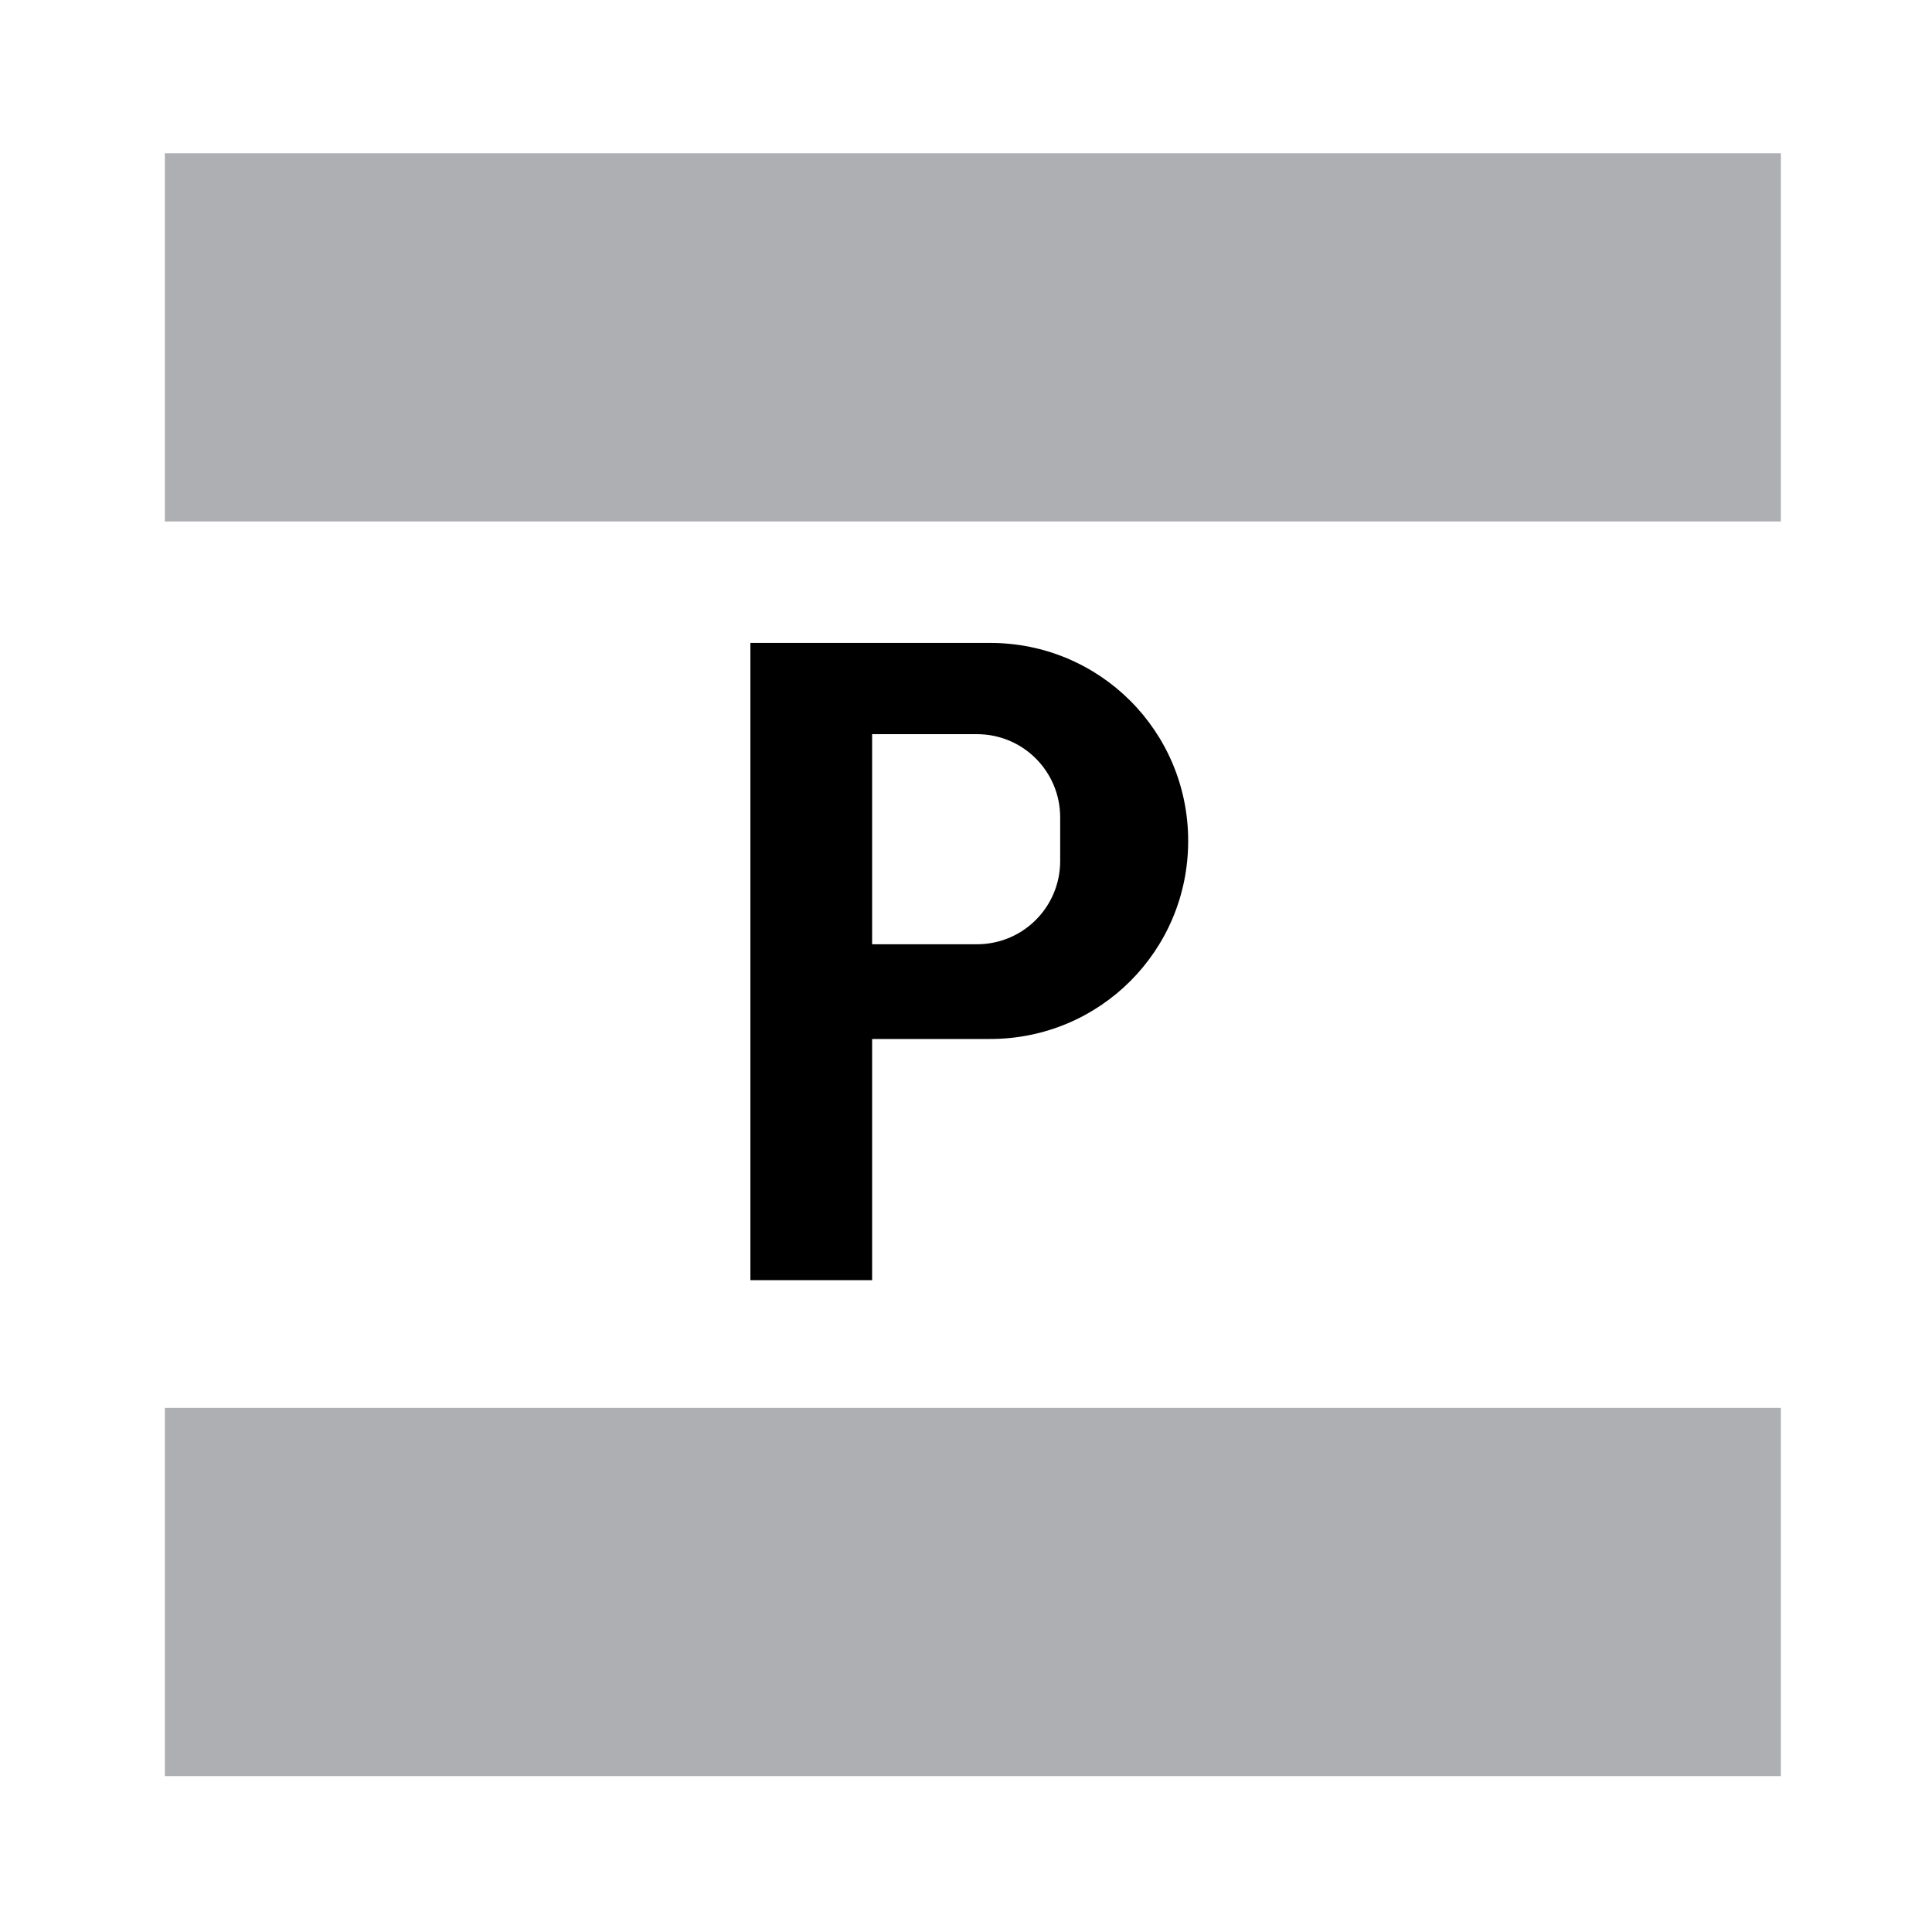 <?xml version="1.0" encoding="UTF-8" standalone="no"?>
<!DOCTYPE svg PUBLIC "-//W3C//DTD SVG 1.0//EN" "http://www.w3.org/TR/2001/REC-SVG-20010904/DTD/svg10.dtd">
<!-- Created with Inkscape (http://www.inkscape.org/) -->
<svg
   xmlns:svg="http://www.w3.org/2000/svg"
   xmlns="http://www.w3.org/2000/svg"
   version="1.0"
   width="800"
   height="800"
   id="svg2">
  <defs
     id="defs4" />
  <g
     id="layer1">
    <rect
       width="669.162"
       height="152.467"
       ry="0"
       x="68.265"
       y="63.461"
       id="rect3974"
       style="opacity:1;fill:#aeafb3;fill-opacity:1;fill-rule:nonzero;stroke:none;stroke-width:45;stroke-linecap:round;stroke-linejoin:miter;stroke-miterlimit:4;stroke-dasharray:none;stroke-dashoffset:0;stroke-opacity:1" />
    <rect
       width="669.162"
       height="152.467"
       ry="0"
       x="68.265"
       y="582.979"
       id="rect3976"
       style="opacity:1;fill:#aeafb3;fill-opacity:1;fill-rule:nonzero;stroke:none;stroke-width:45;stroke-linecap:round;stroke-linejoin:miter;stroke-miterlimit:4;stroke-dasharray:none;stroke-dashoffset:0;stroke-opacity:1" />
    <path
       d="M 310.719,266.219 L 310.719,530.094 L 361.125,530.094 L 361.125,430.219 L 410,430.219 C 455.428,430.219 492,393.647 492,348.219 C 492,302.791 455.428,266.219 410,266.219 L 361.125,266.219 L 325,266.219 L 310.719,266.219 z M 361.125,304 L 404.5,304 C 423.613,304 439,319.387 439,338.5 L 439,356.5 C 439,375.613 423.613,391 404.5,391 L 361.125,391 L 361.125,304 z"
       id="rect3978"
       style="opacity:1;fill:#000000;fill-opacity:1;fill-rule:nonzero;stroke:none;stroke-width:45;stroke-linecap:round;stroke-linejoin:miter;stroke-miterlimit:4;stroke-dasharray:none;stroke-dashoffset:0;stroke-opacity:1" />
  </g>
</svg>
